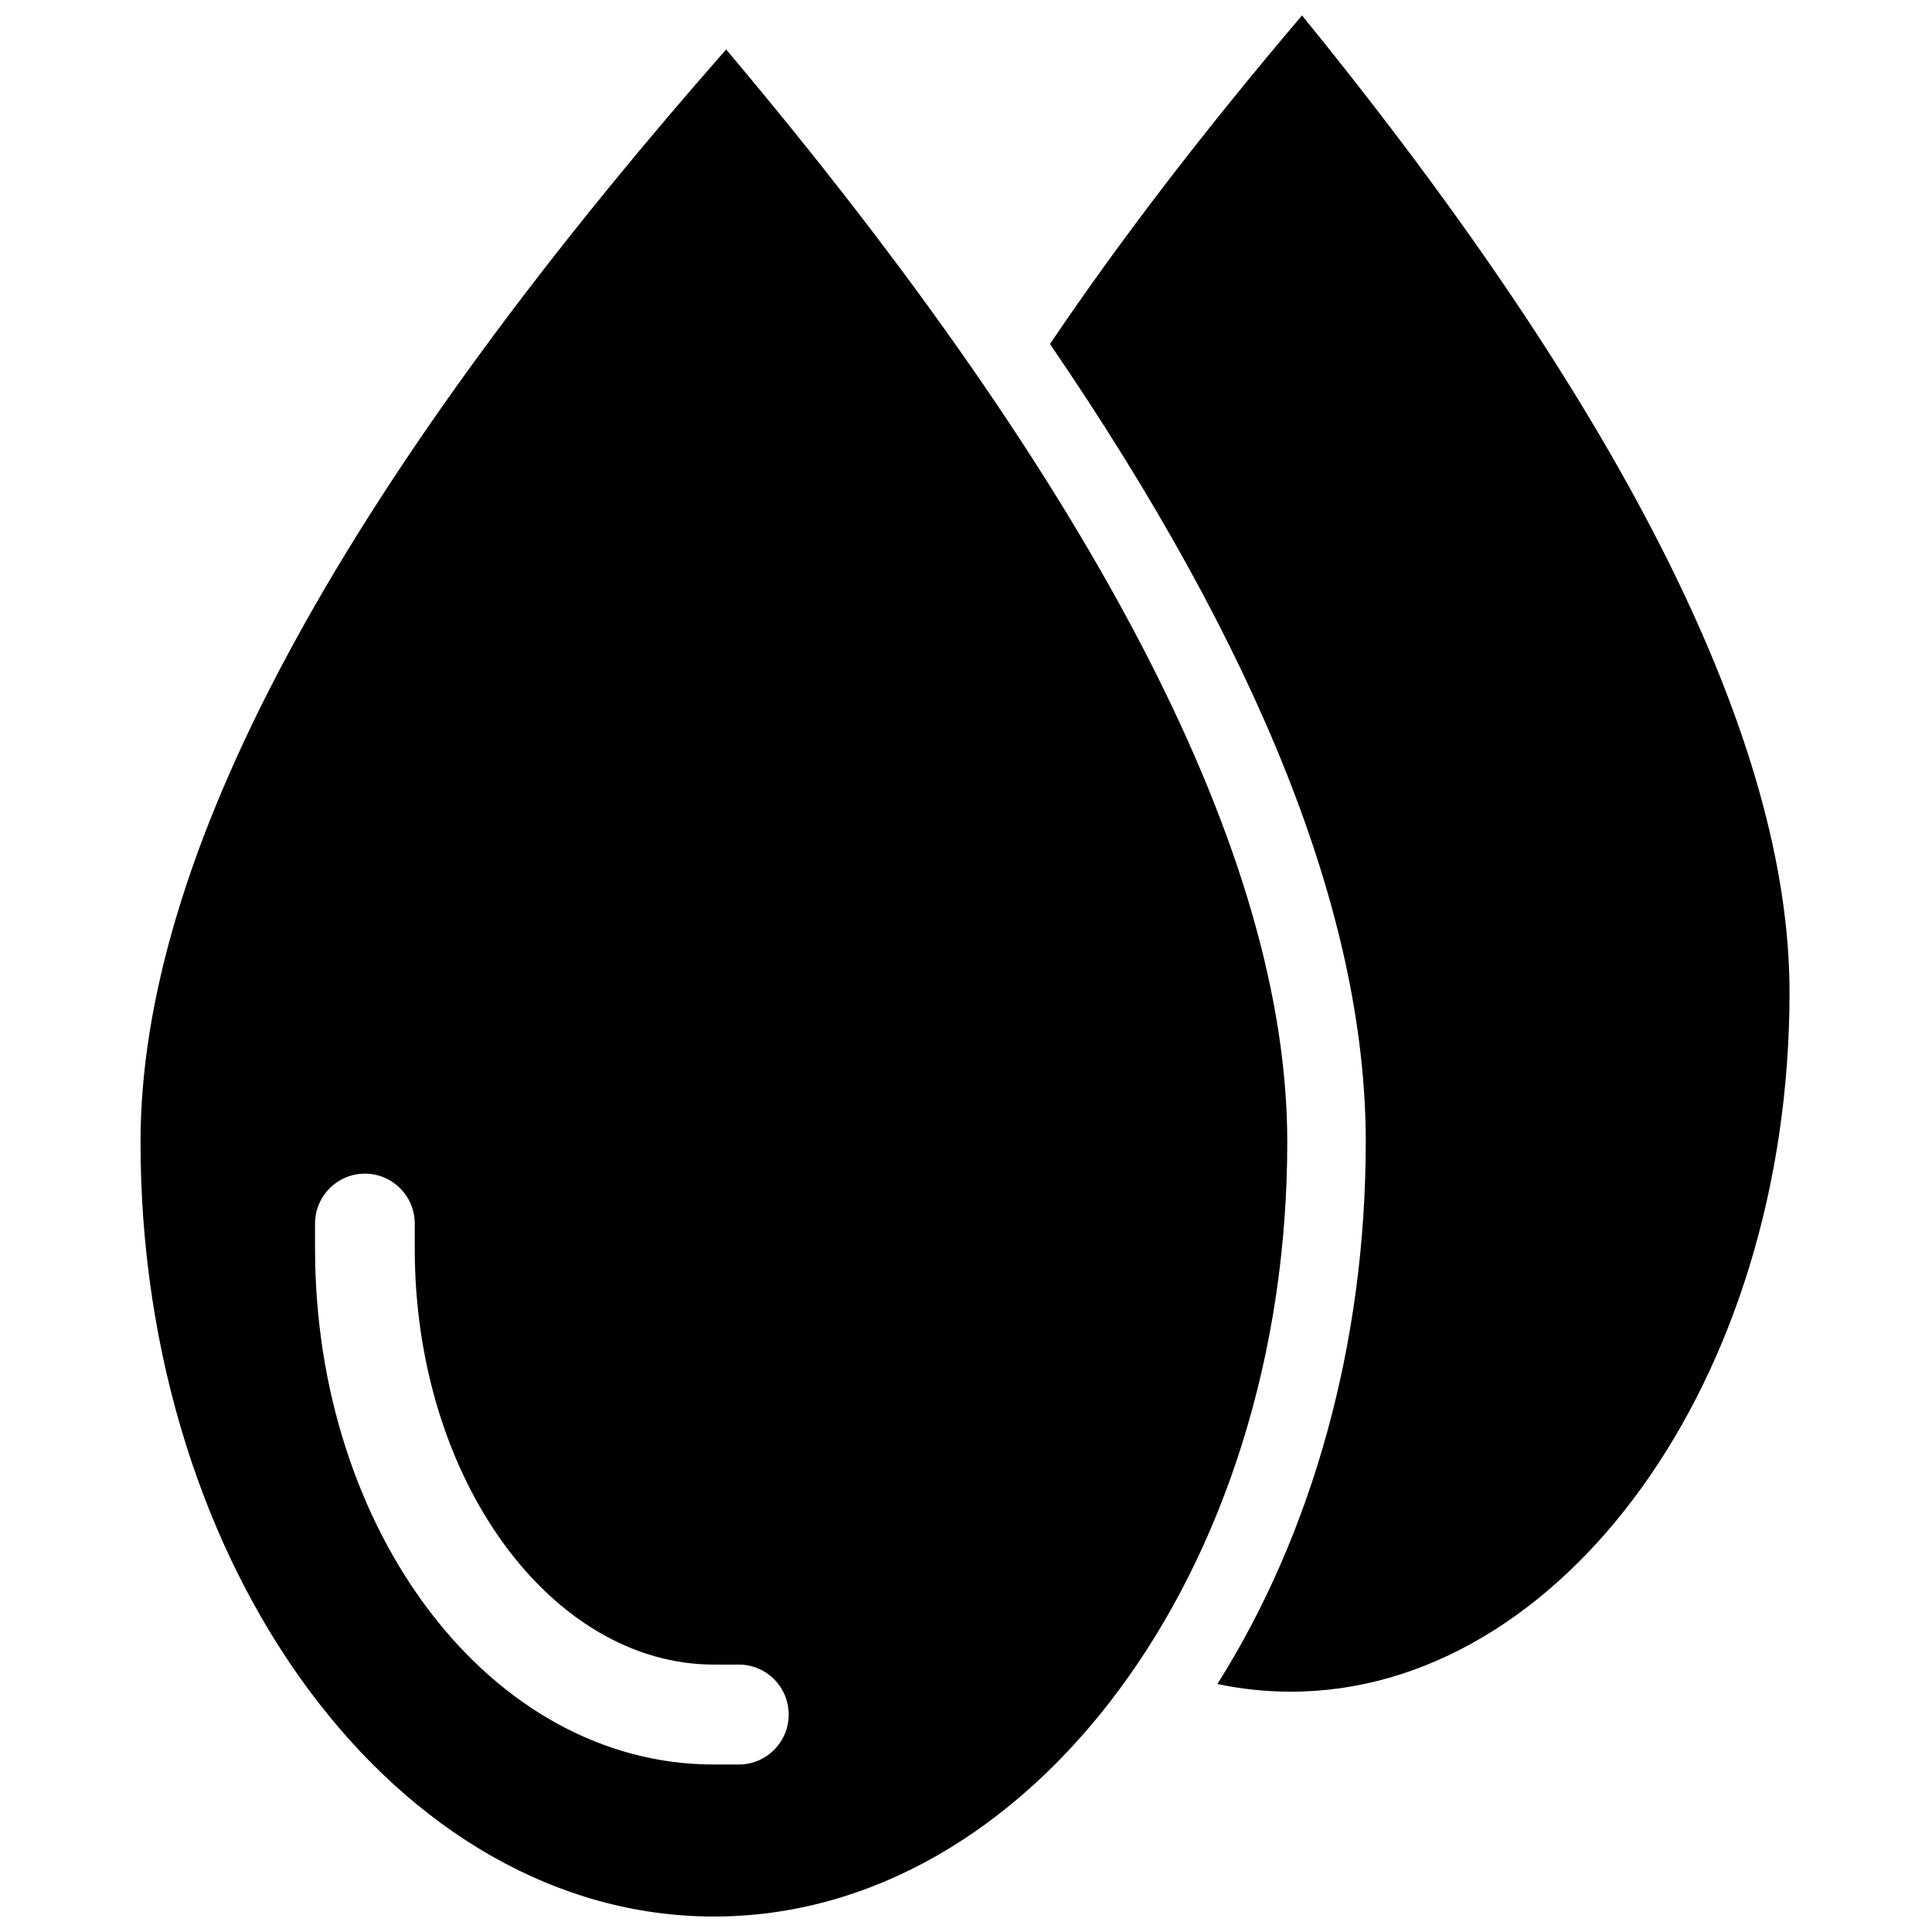 <?xml version="1.0" encoding="UTF-8"?>
<!-- Uploaded to: ICON Repo, www.iconrepo.com, Generator: ICON Repo Mixer Tools -->
<svg width="800px" height="800px" version="1.1" viewBox="144 144 512 512" xmlns="http://www.w3.org/2000/svg">
 <defs>
  <clipPath id="a">
   <path d="m181 148.09h438v503.81h-438z"/>
  </clipPath>
 </defs>
 <g clip-path="url(#a)">
  <path d="m181.24 446.66c0 113.53 68.277 205.24 151.95 205.24 83.676 0 151.95-91.711 151.95-205.24 0-75.195-49.504-171.8-148.7-289.55-103.53 117.77-155.2 214.39-155.2 289.55zm46.246 28.234v-6.621c0-7.312 5.914-13.242 13.215-13.242 7.297 0 13.211 5.93 13.211 13.242v6.621c0 61.414 36.344 110.24 79.277 110.24h6.606c7.301 0 13.215 5.926 13.215 13.238 0 7.316-5.914 13.242-13.215 13.242h-6.606c-59.191 0-105.7-61.727-105.7-136.72zm278.45-28.234c0 53.312-14.145 103.75-39.316 143.62 6.414 1.352 12.926 2.035 19.496 2.035 71.367 0 132.13-81.93 132.13-185.38 0-65.816-42.785-152.64-129.2-258.85-26.004 30.602-48.27 59.637-66.793 87.078 55.539 81.215 83.688 151.55 83.688 211.49z"/>
 </g>
</svg>